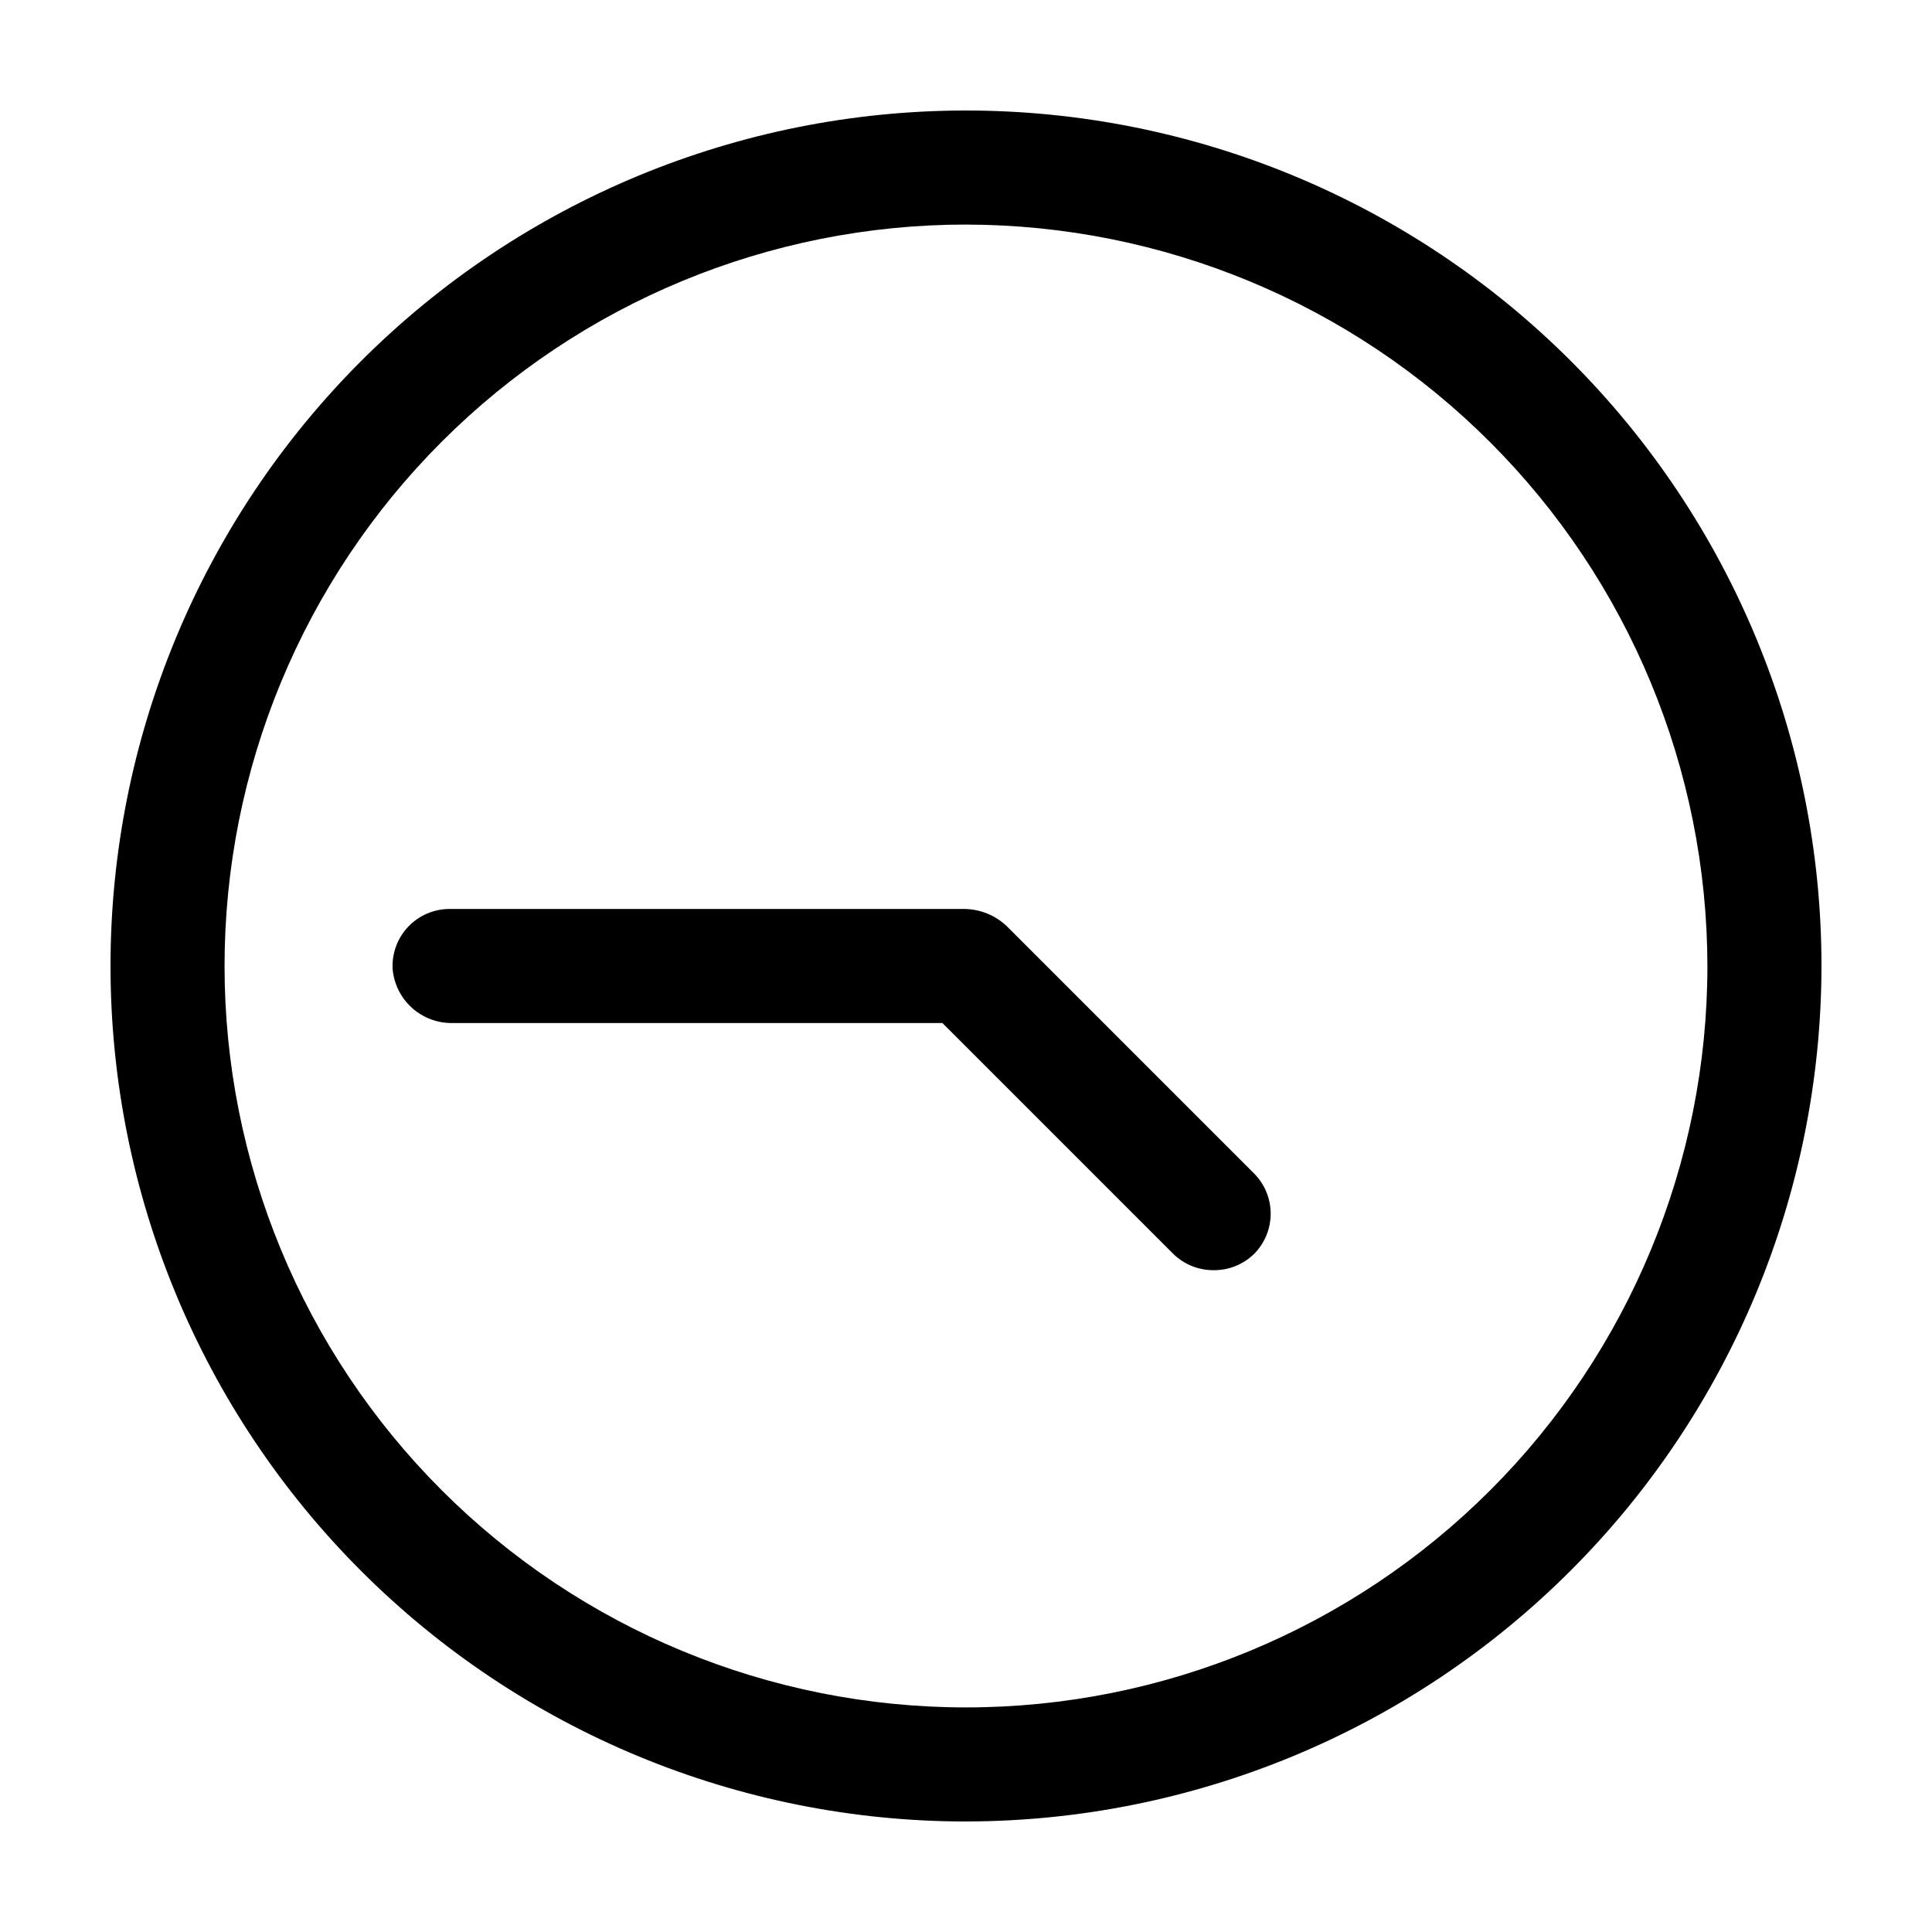 <?xml version="1.0" encoding="UTF-8"?>
<!-- Uploaded to: SVG Repo, www.svgrepo.com, Generator: SVG Repo Mixer Tools -->
<svg fill="#000000" width="800px" height="800px" version="1.1" viewBox="144 144 512 512" xmlns="http://www.w3.org/2000/svg">
 <g>
  <path d="m400 626.71c-60.129 0-117.8-23.883-160.31-66.402-42.516-42.516-66.402-100.18-66.402-160.31 0-60.129 23.887-117.8 66.402-160.31s100.18-66.402 160.31-66.402c60.125 0 117.79 23.887 160.31 66.402 42.52 42.516 66.402 100.18 66.402 160.31-0.066 60.105-23.973 117.73-66.477 160.23-42.5 42.504-100.13 66.41-160.23 66.477zm0-423.2c-52.113 0-102.09 20.703-138.94 57.551s-57.551 86.824-57.551 138.94c0 52.109 20.703 102.09 57.551 138.93s86.824 57.551 138.94 57.551c52.109 0 102.09-20.703 138.93-57.551s57.551-86.824 57.551-138.93c-0.066-52.094-20.789-102.03-57.625-138.86-36.832-36.836-86.77-57.559-138.86-57.625z"/>
  <path d="m465.49 480.61c-4.004-0.004-7.848-1.598-10.68-4.434l-61.062-61.062h-129.78c-3.973 0.078-7.828-1.355-10.781-4.012-2.957-2.656-4.793-6.336-5.137-10.297-0.223-4.144 1.27-8.203 4.129-11.211 2.859-3.012 6.832-4.715 10.984-4.711h136.28c4.242 0.016 8.316 1.656 11.387 4.586l65.496 65.496h-0.004c2.832 2.832 4.422 6.676 4.422 10.68 0 4.004-1.59 7.848-4.422 10.68-2.891 2.82-6.793 4.359-10.832 4.285z"/>
 </g>
</svg>